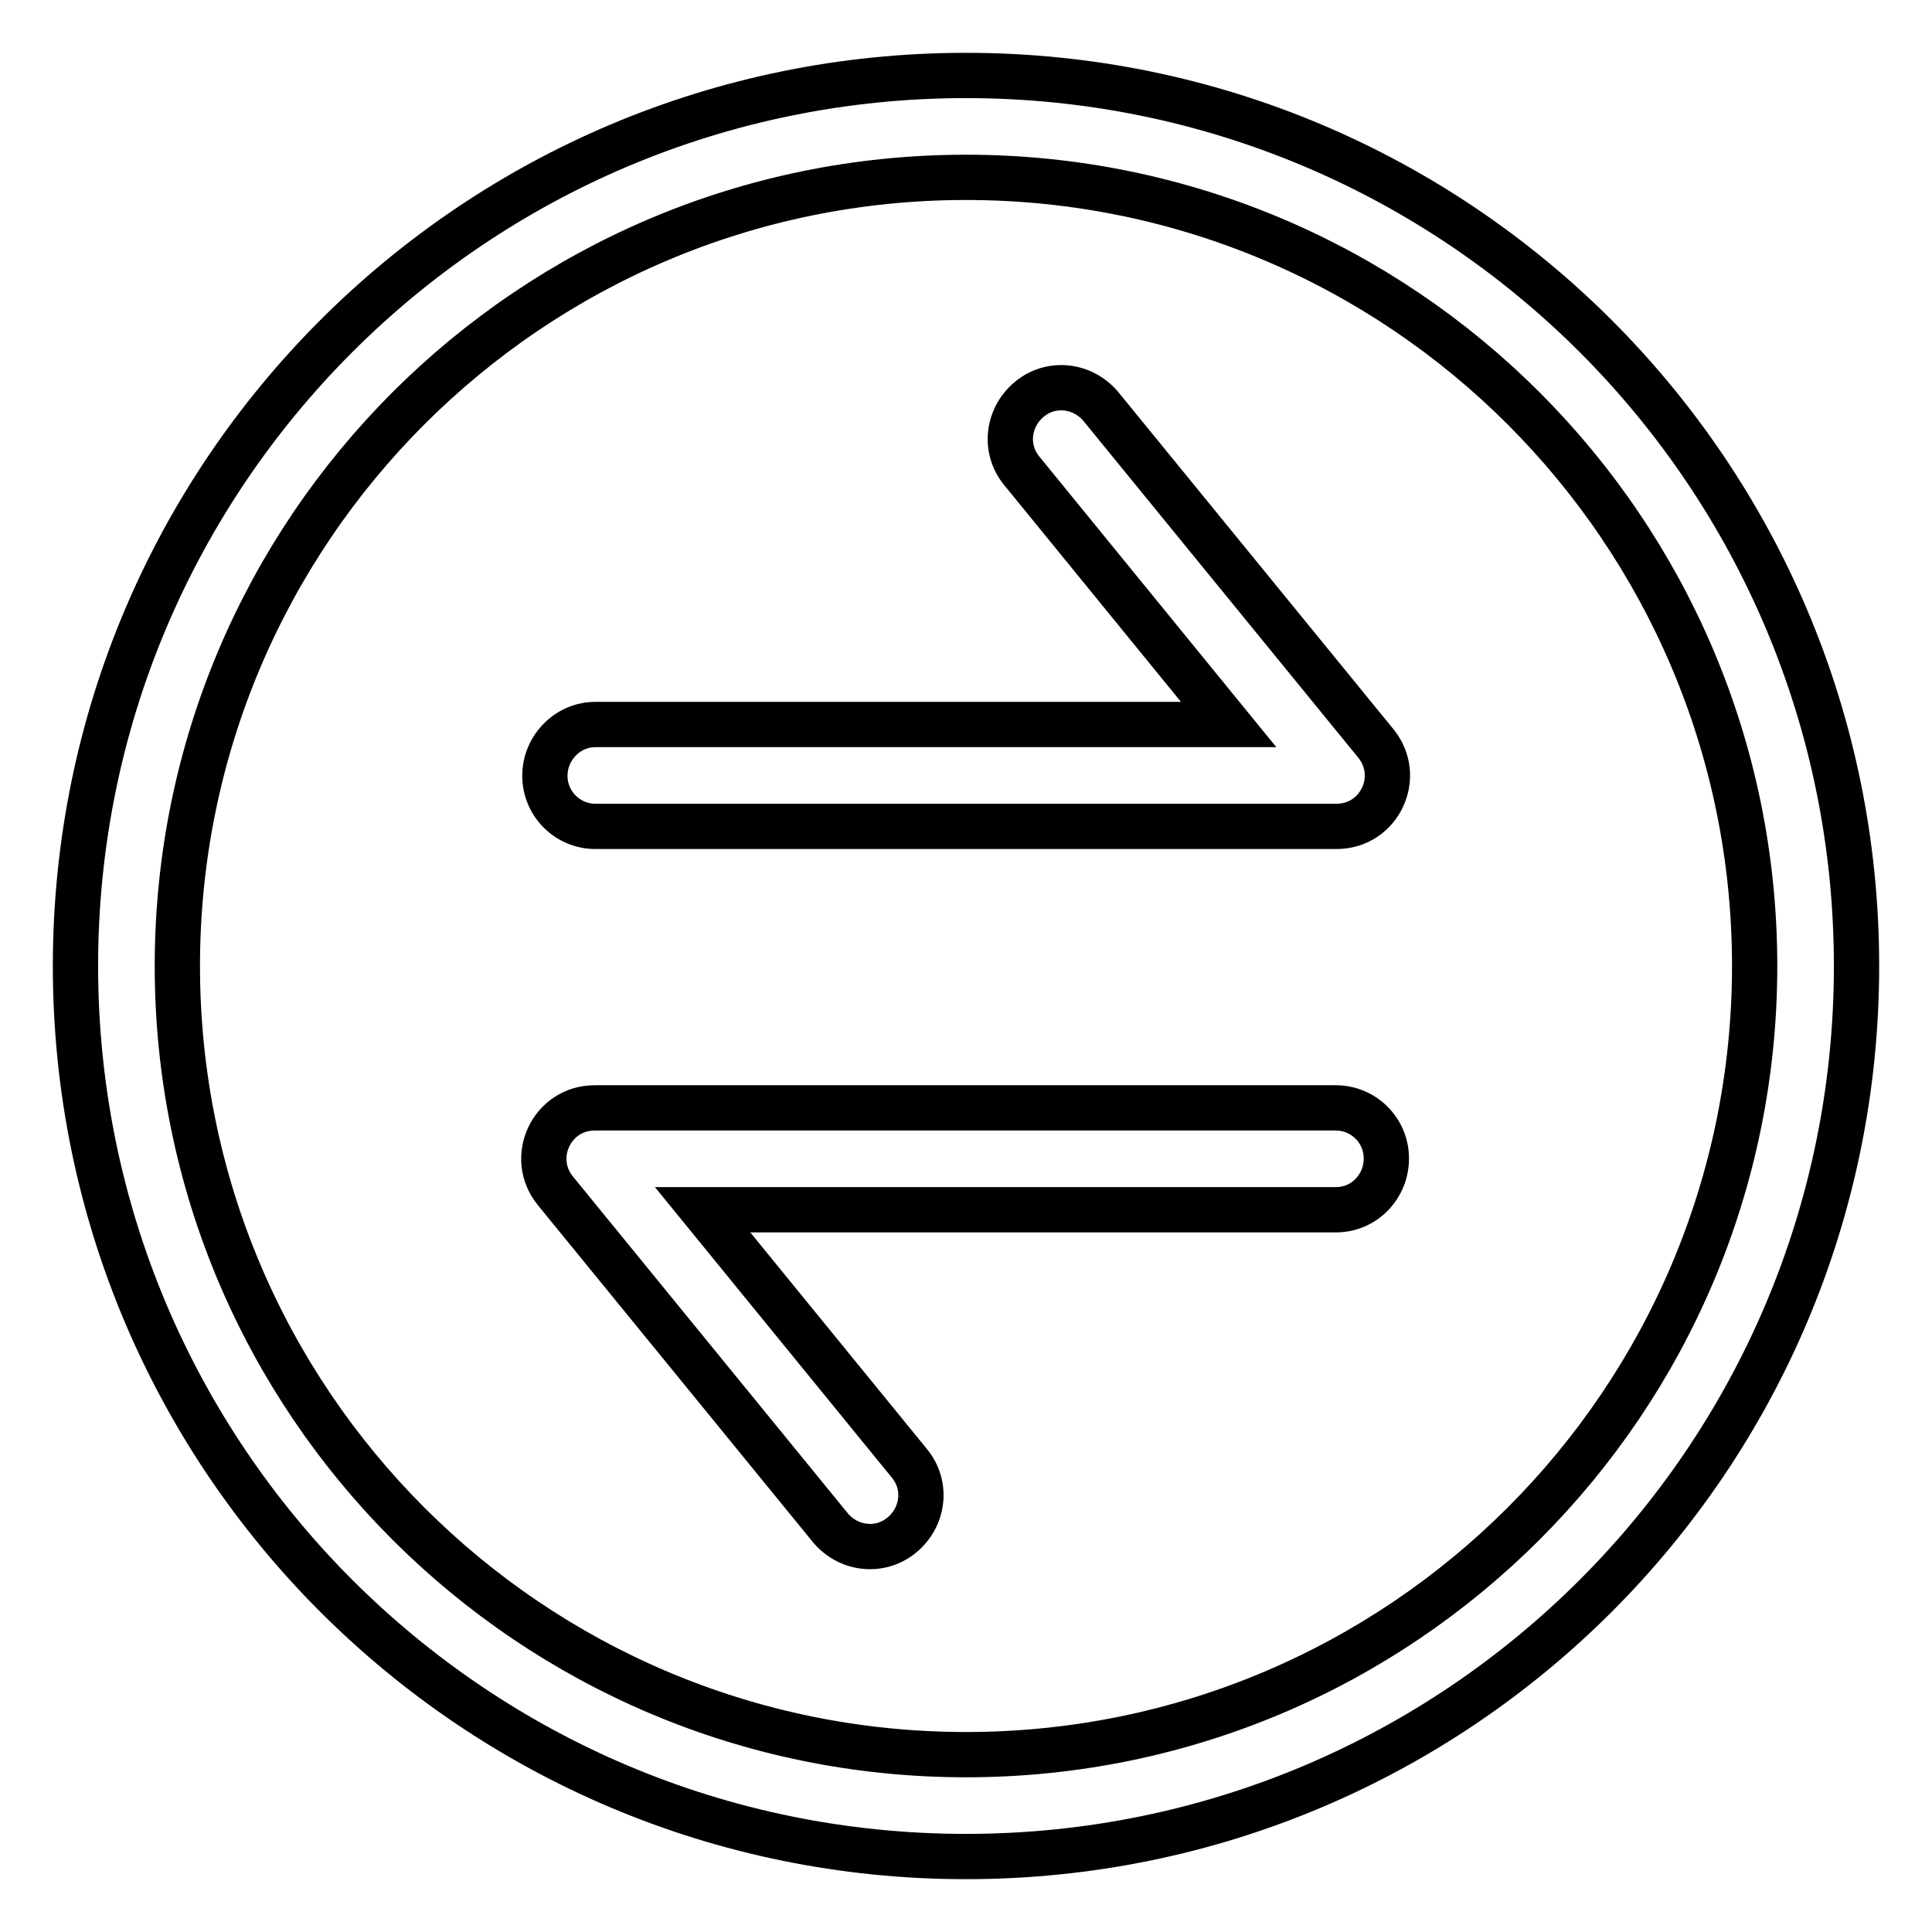 <?xml version="1.0" encoding="utf-8"?>
<!-- Svg Vector Icons : http://www.onlinewebfonts.com/icon -->
<!DOCTYPE svg PUBLIC "-//W3C//DTD SVG 1.1//EN" "http://www.w3.org/Graphics/SVG/1.1/DTD/svg11.dtd">
<svg version="1.1" xmlns="http://www.w3.org/2000/svg" xmlns:xlink="http://www.w3.org/1999/xlink" x="0px" y="0px" viewBox="0 0 256 256" enable-background="new 0 0 256 256" xml:space="preserve">
<g> <path stroke-width="6" fill-opacity="0" stroke="#000000"  d="M78.9,96h83.9l-27.4-33.6c-2.4-2.9-1.9-7.1,1-9.5c2.9-2.4,7.1-1.9,9.5,1l36.4,44.6c3.6,4.4,0.5,11-5.2,11 H78.9c-3.7,0-6.7-3-6.7-6.7S75.2,96,78.9,96z M177,160.3H93.1l27.4,33.6c2.4,2.9,1.9,7.1-1,9.5s-7.1,1.9-9.5-1l-36.4-44.6 c-3.6-4.4-0.5-11,5.2-11H177c3.7,0,6.7,3,6.7,6.7S180.8,160.3,177,160.3L177,160.3z M232.5,128c0-57.7-46.8-104.5-104.5-104.5 C70.3,23.5,23.5,70.3,23.5,128c0,57.7,46.8,104.5,104.5,104.5C185.7,232.5,232.5,185.7,232.5,128z M246,128 c0,65.2-52.8,118-118,118c-65.2,0-118-52.8-118-118C10,62.8,62.8,10,128,10C193.2,10,246,62.8,246,128z"/></g>
</svg>